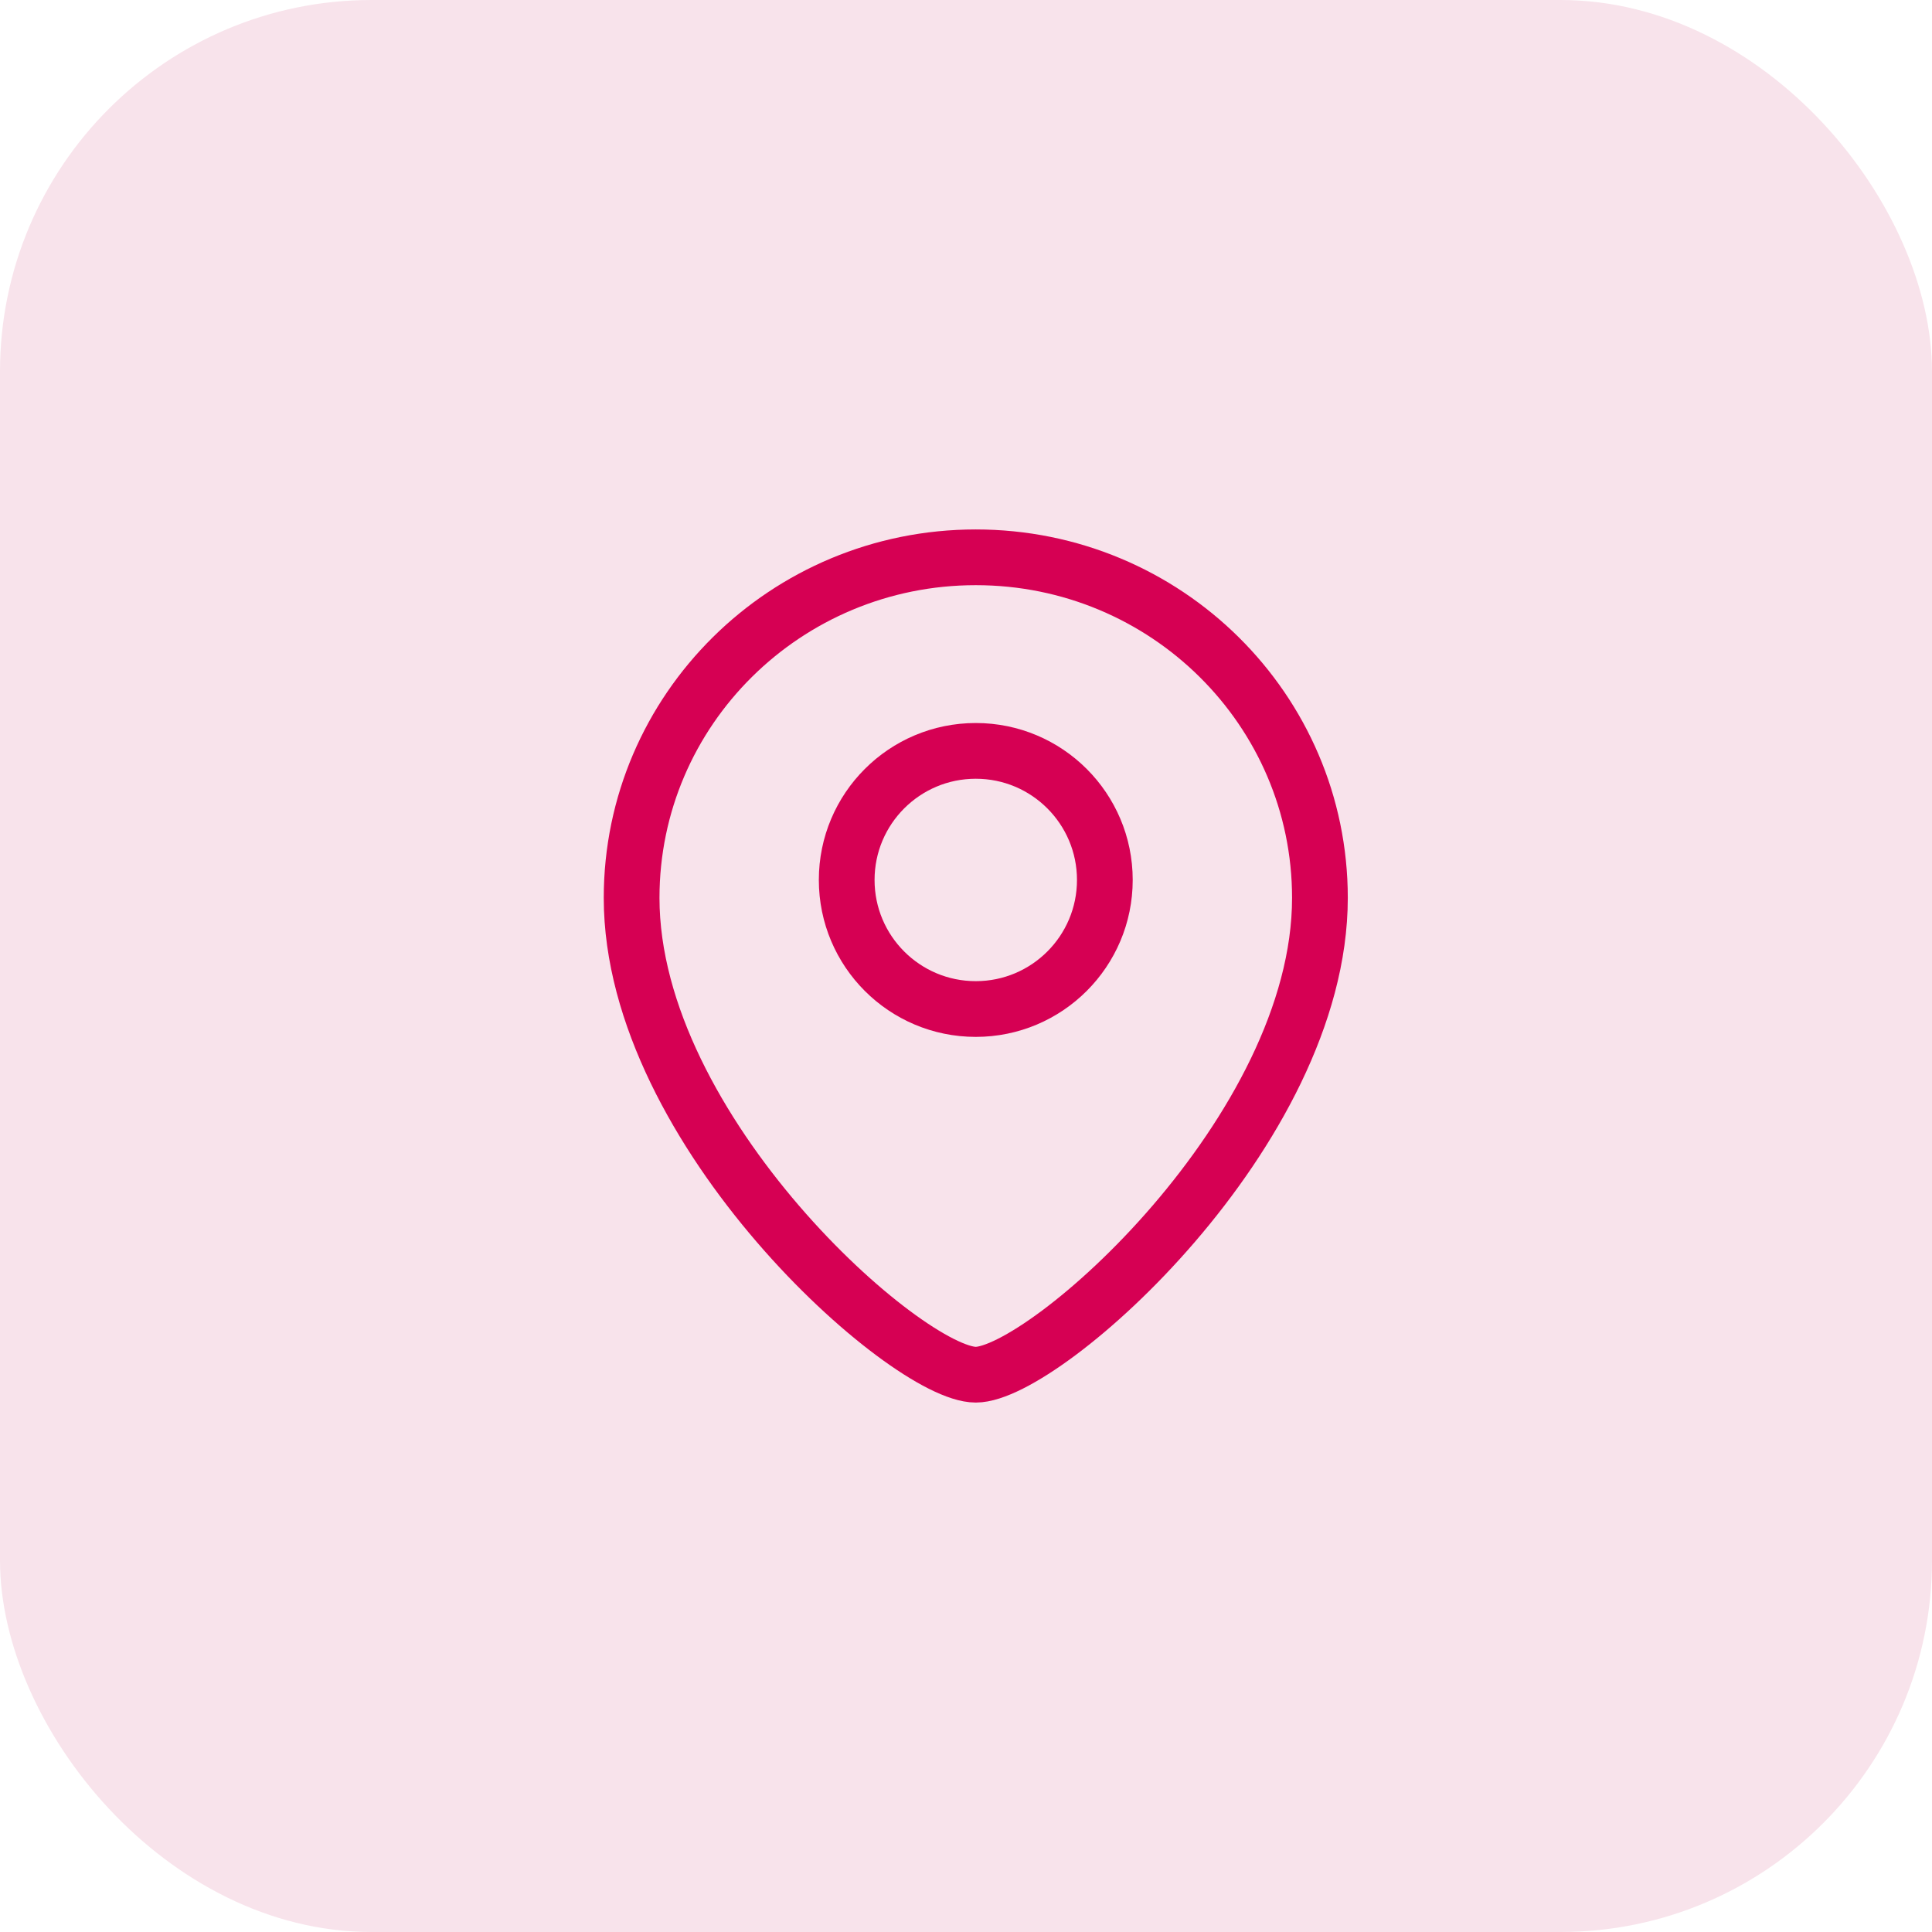 <svg width="52" height="52" viewBox="0 0 52 52" fill="none" xmlns="http://www.w3.org/2000/svg">
<g id="Icon">
<rect width="52" height="52" rx="10" fill="#F8E3EB"/>
<g id="Location">
<path id="Ellipse 41" d="M35.526 24.167C35.526 30.451 28.116 37 26.263 37C24.41 37 17 30.451 17 24.167C17 19.104 21.147 15 26.263 15C31.379 15 35.526 19.104 35.526 24.167Z" stroke="#D60053" stroke-width="1.5"/>
<circle id="Ellipse 33" cx="3.474" cy="3.474" r="3.474" transform="matrix(-1 0 0 1 29.737 20.21)" stroke="#D60053" stroke-width="1.5"/>
</g>
</g>
</svg>
